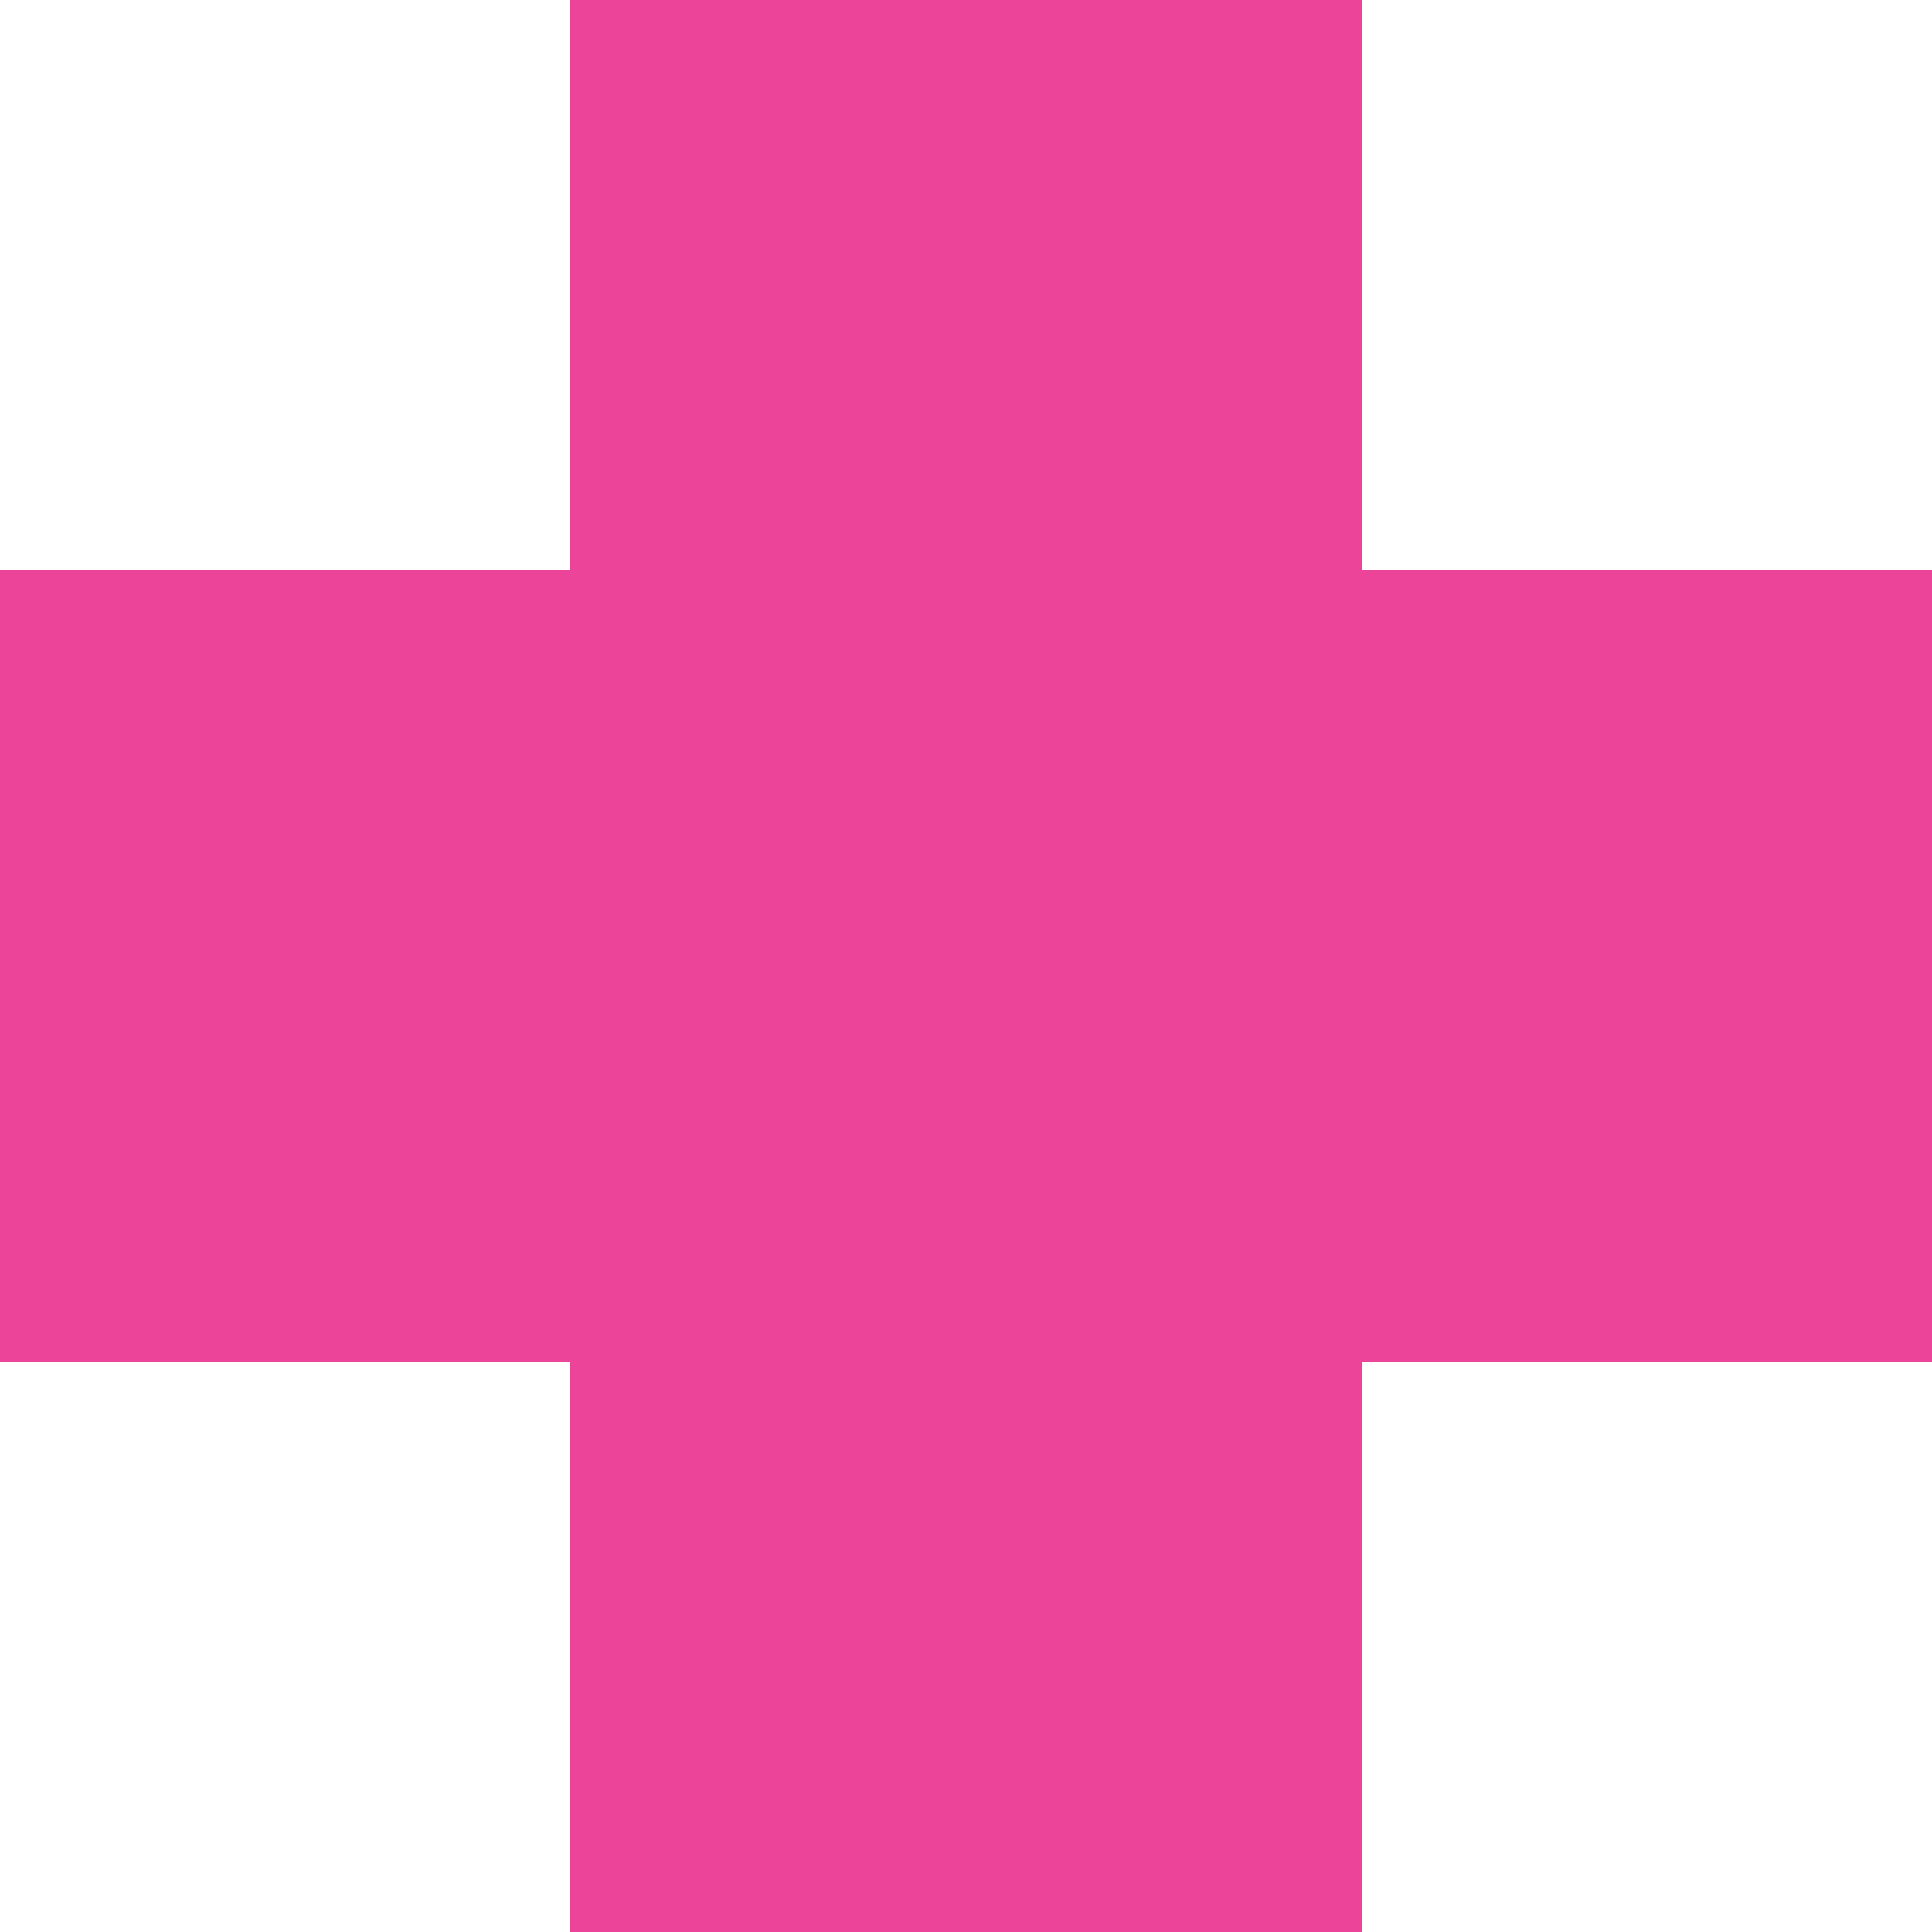 <svg width="24px" height="24px" viewBox="0 0 24 24" version="1.1" xmlns="http://www.w3.org/2000/svg" xmlns:xlink="http://www.w3.org/1999/xlink">
    <path d="M16.916,7.084 L16.916,0 L7.084,0 L7.084,7.084 L4.14582024e-14,7.084 L4.08562073e-14,16.916 L7.084,16.916 L7.084,24 L16.916,24 L16.916,16.916 L24,16.916 L24,7.084 L16.916,7.084 Z" id="Combined-Shape-Copy-3" stroke="none" fill="#EB4498" fill-rule="evenodd"></path>
</svg>